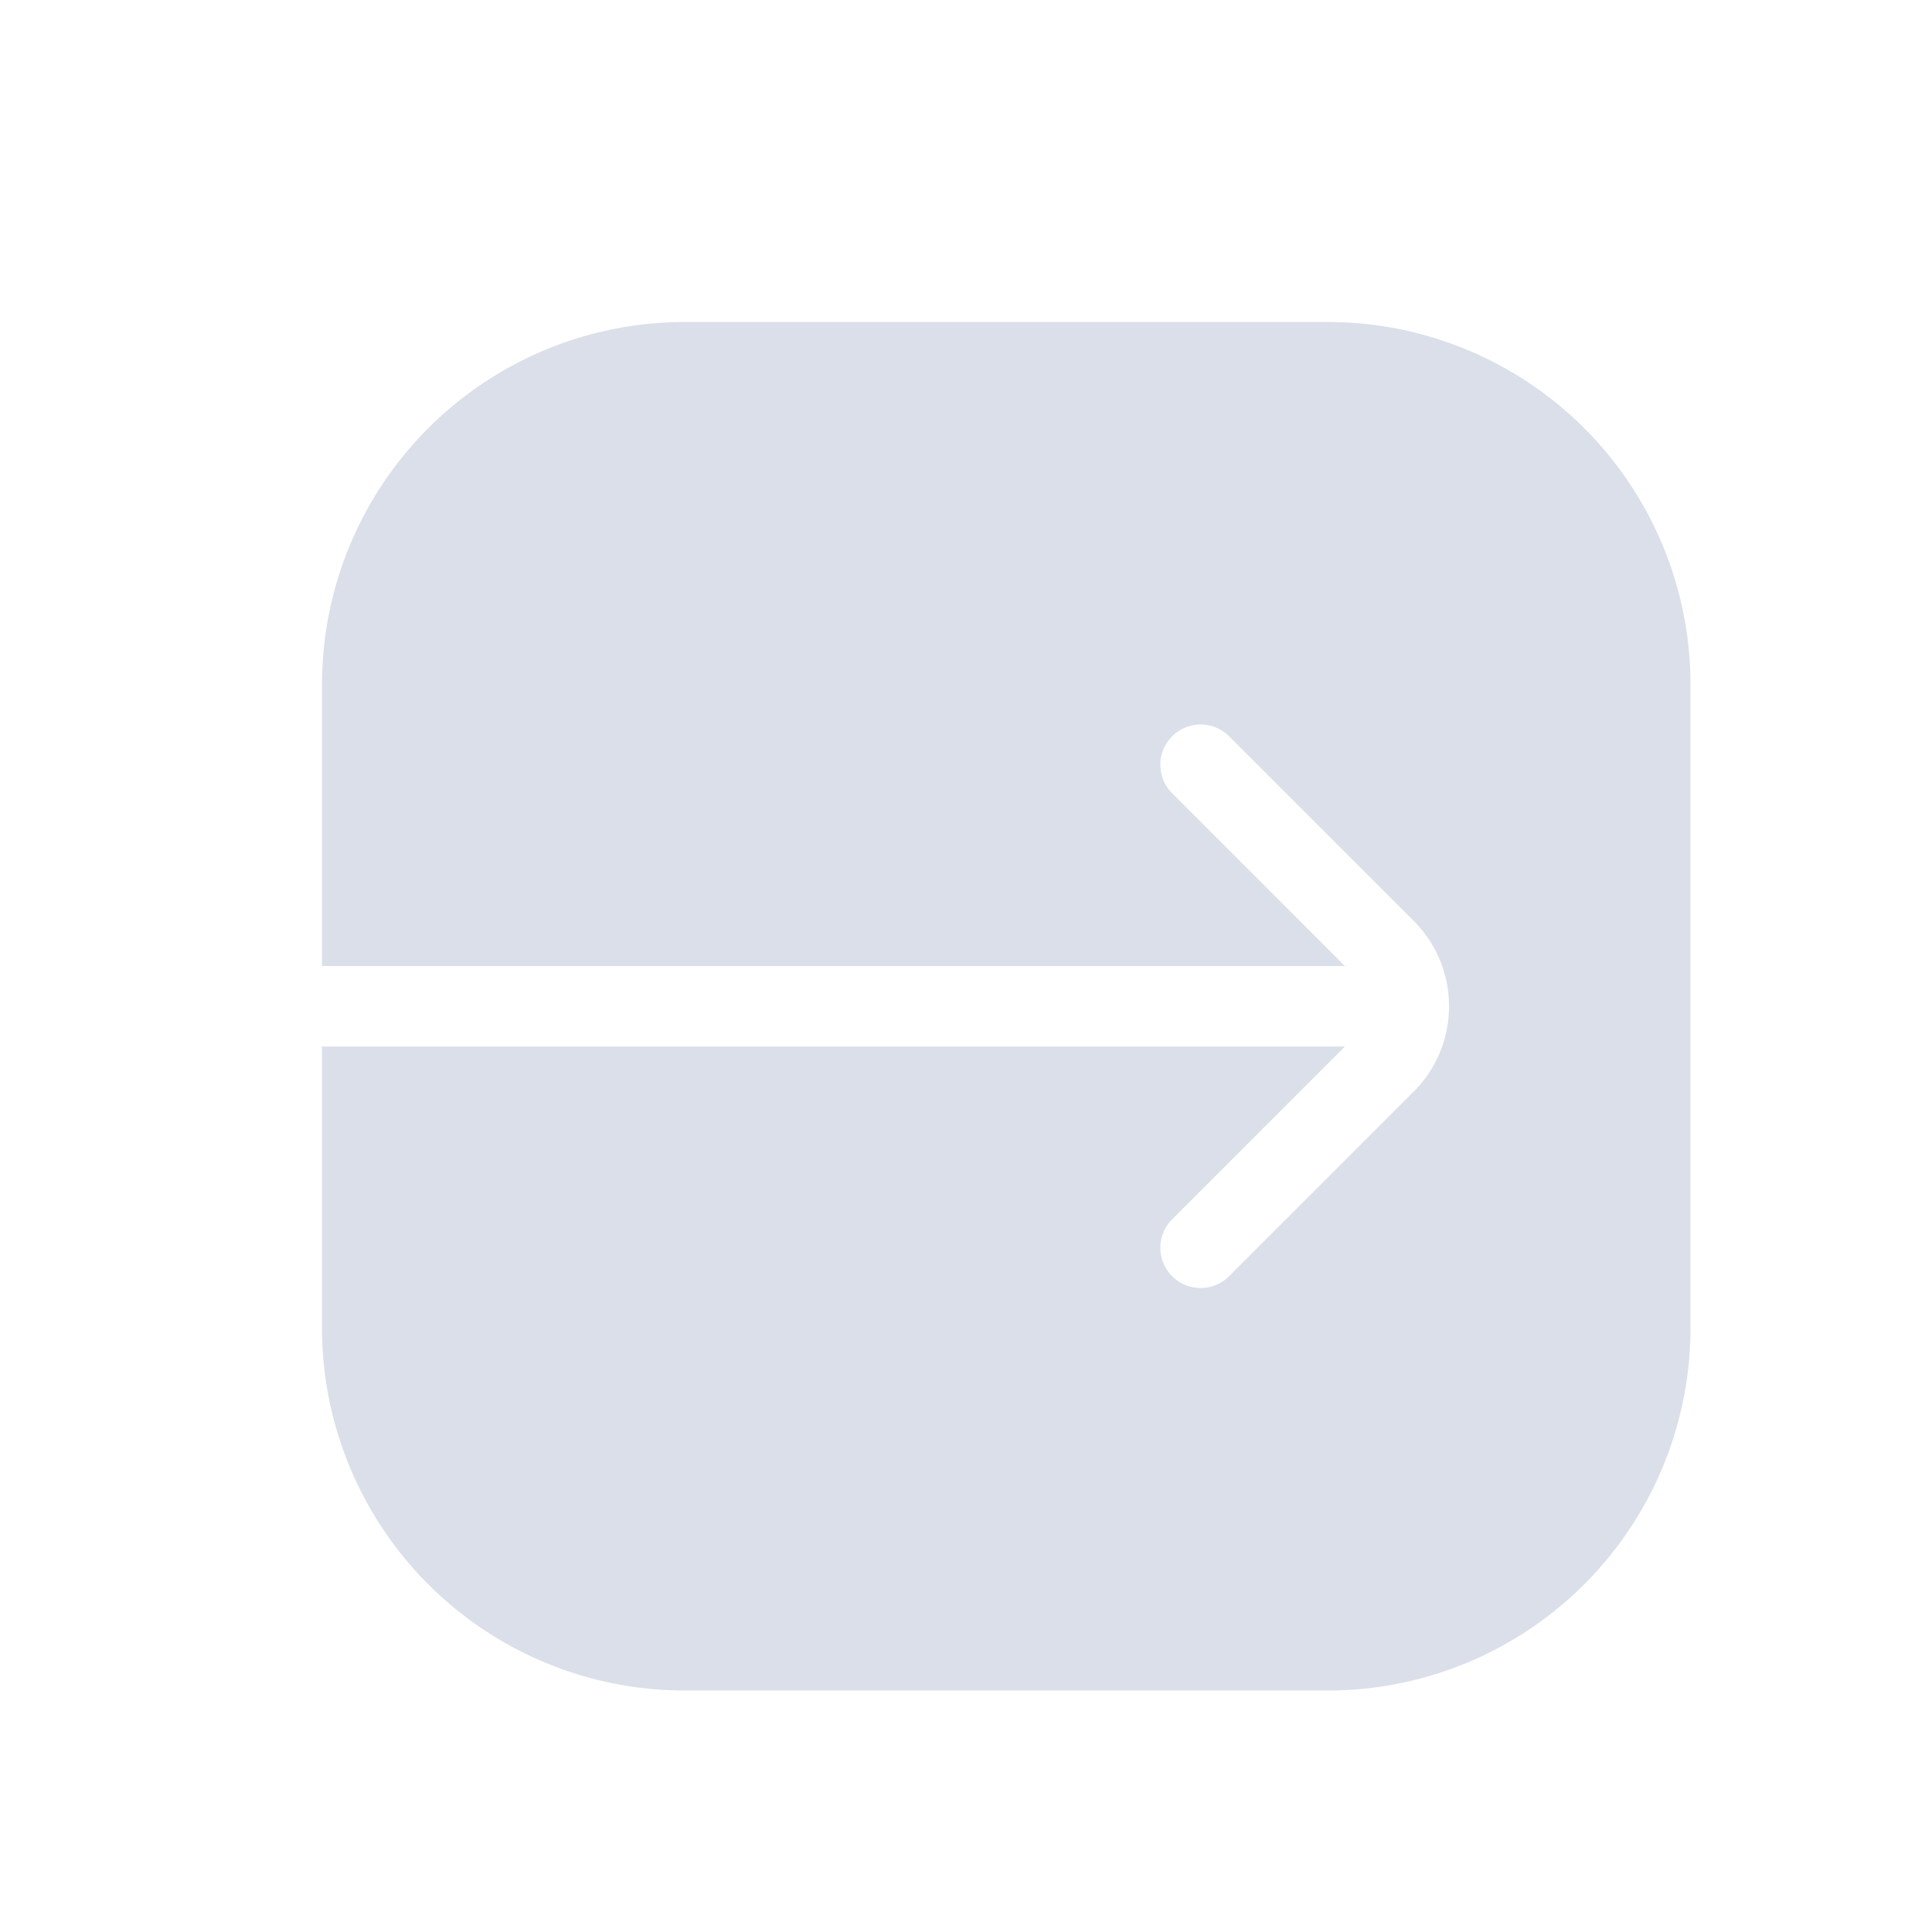<svg xmlns="http://www.w3.org/2000/svg" xmlns:xlink="http://www.w3.org/1999/xlink" width="512" height="512" x="0" y="0" viewBox="0 0 24 24" style="enable-background:new 0 0 512 512" xml:space="preserve" class=""><g><path d="M16.5 4h-8A4.505 4.505 0 0 0 4 8.5V12h12.707l-2.146-2.146a.5.5 0 0 1 .707-.708l2.293 2.293a1.5 1.5 0 0 1 0 2.122l-2.293 2.293a.5.5 0 0 1-.707-.708L16.707 13H4v3.5A4.505 4.505 0 0 0 8.5 21h8a4.505 4.505 0 0 0 4.5-4.5v-8A4.505 4.505 0 0 0 16.5 4z" fill="#dbdfe9" opacity="1" data-original="#000000"></path></g></svg>